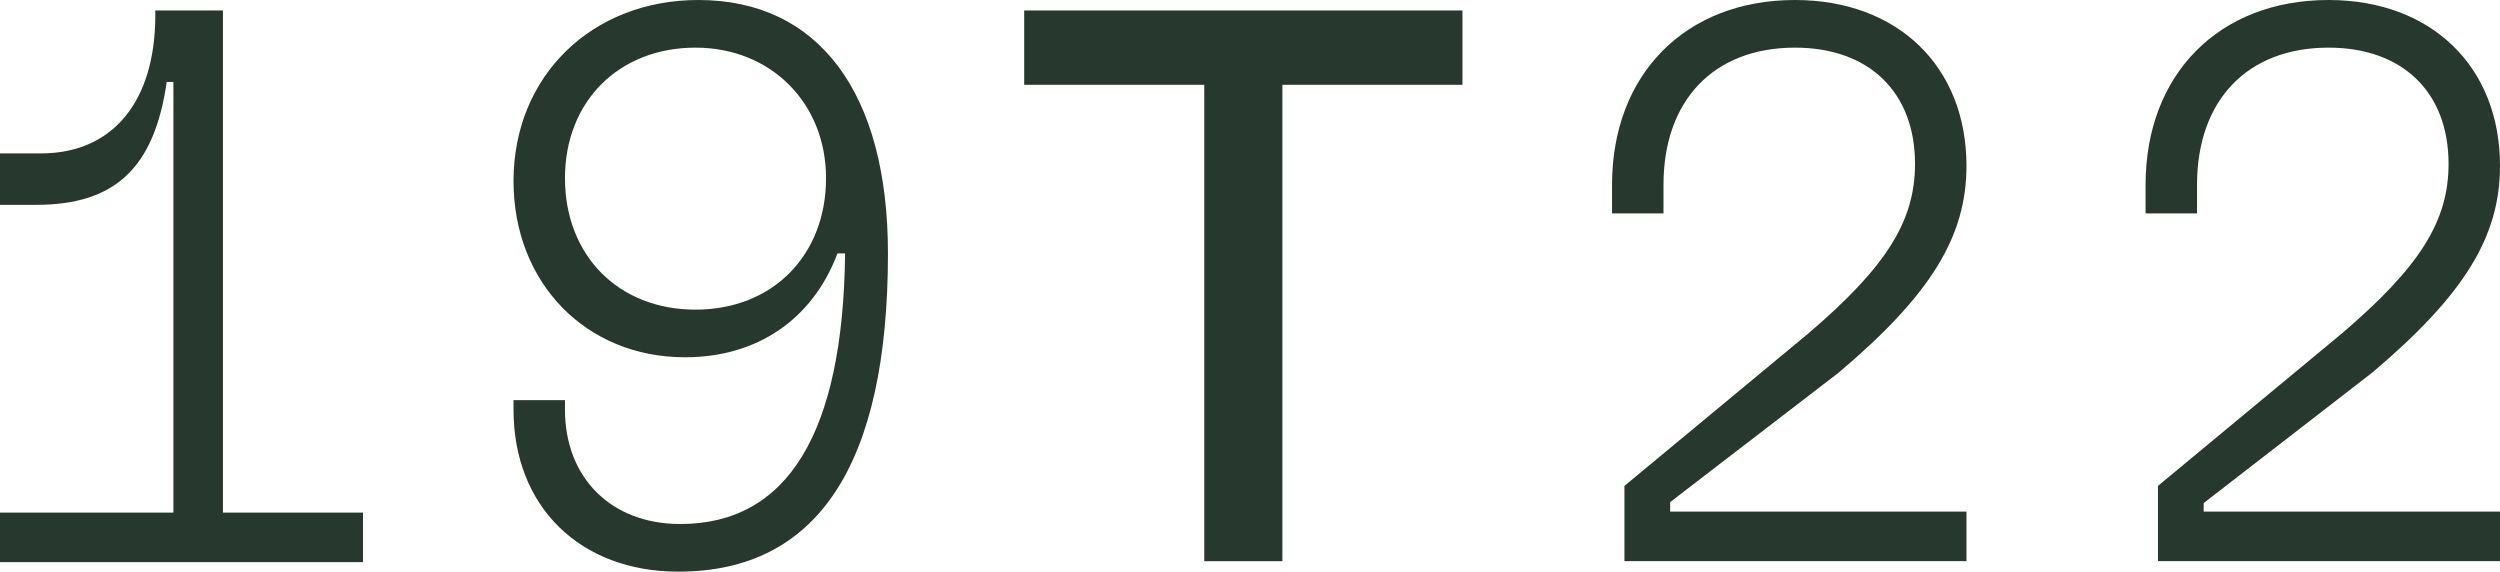 <svg xmlns="http://www.w3.org/2000/svg" xmlns:xlink="http://www.w3.org/1999/xlink" x="0px" y="0px" viewBox="0 0 262.4 60" style="enable-background:new 0 0 262.4 60;" xml:space="preserve"><style type="text/css">	.st0{fill:#FEFBF4;}	.st1{fill:#546758;}	.st2{fill:#E98A87;}	.st3{fill:#273A34;}	.st4{fill:#FEFCF5;}	.st5{fill:#E9EBEA;}	.st6{fill:#F9EFCD;}	.st7{fill:#FAEDBC;}	.st8{fill:#E3E6E3;}	.st9{fill:#D7A392;}	.st10{fill:#E0A3A0;}	.st11{fill:#27382F;}	.st12{fill:#E5B2A6;}	.st13{fill:#2E3C37;}	.st14{fill:#EDEACC;}	.st15{fill:#D9A292;}	.st16{fill:#E68D8A;}	.st17{fill:#E98A87;stroke:#E98A87;stroke-width:14;stroke-miterlimit:10;}	.st18{fill:#E98A87;stroke:#E98A87;stroke-width:10;stroke-miterlimit:10;}	.st19{fill:none;stroke:#FFFFFF;stroke-miterlimit:10;}</style><g id="Layer_2"></g><g id="Layer_1">	<g>		<path class="st11" d="M23.4,1.1h-7.1v0.5c0,9.1-4.5,14.5-12,14.5H0v5.4h3.8c8.3,0,12.4-3.9,13.7-12.9h0.7v45.2H0v5.2h38.1v-5.2    H23.4V1.1z"></path>		<path class="st11" d="M73.3,0C62.1,0,53.9,8,53.9,19c0,10.7,7.6,18.5,18,18.5c7.6,0,13.4-4,16-10.9h0.8C88.5,45.4,82.7,55,71.4,55    c-7.2,0-12.1-4.8-12.1-12v-1h-5.4v1c0,10.2,7,17,17.3,17c14.6,0,22-11.2,22-33.4C93.2,9.7,85.9,0,73.3,0z M73,32.5    c-8.1,0-13.7-5.7-13.7-13.8C59.3,10.6,65,5,73,5c7.9,0,13.7,5.8,13.7,13.7C86.7,26.8,81.1,32.5,73,32.5z"></path>		<polygon class="st11" points="107.5,8.9 126.4,8.9 126.4,58.9 134.6,58.9 134.6,8.9 153.5,8.9 153.5,1.1 107.5,1.1   "></polygon>		<path class="st11" d="M193,39.1c9.7-8.2,13.4-14.3,13.4-21.7C206.4,7,199.2,0,188.4,0c-11.5,0-19.2,7.8-19.2,19.4v3h5.4v-3    c0-8.9,5.3-14.4,13.8-14.4c7.8,0,12.6,4.7,12.6,12.2c0,6-3,10.8-11.2,17.8L170.5,51v7.9h35.9v-5.2h-31.1v-1L193,39.1z"></path>		<path class="st11" d="M231.3,52.8L249,39.1c9.7-8.2,13.4-14.3,13.4-21.7C262.4,7,255.2,0,244.4,0c-11.5,0-19.2,7.8-19.2,19.4v3    h5.4v-3c0-8.9,5.3-14.4,13.8-14.4c7.8,0,12.6,4.7,12.6,12.2c0,6-3,10.8-11.2,17.8L226.5,51v7.9h35.9v-5.2h-31.1V52.8z"></path>	</g></g></svg>